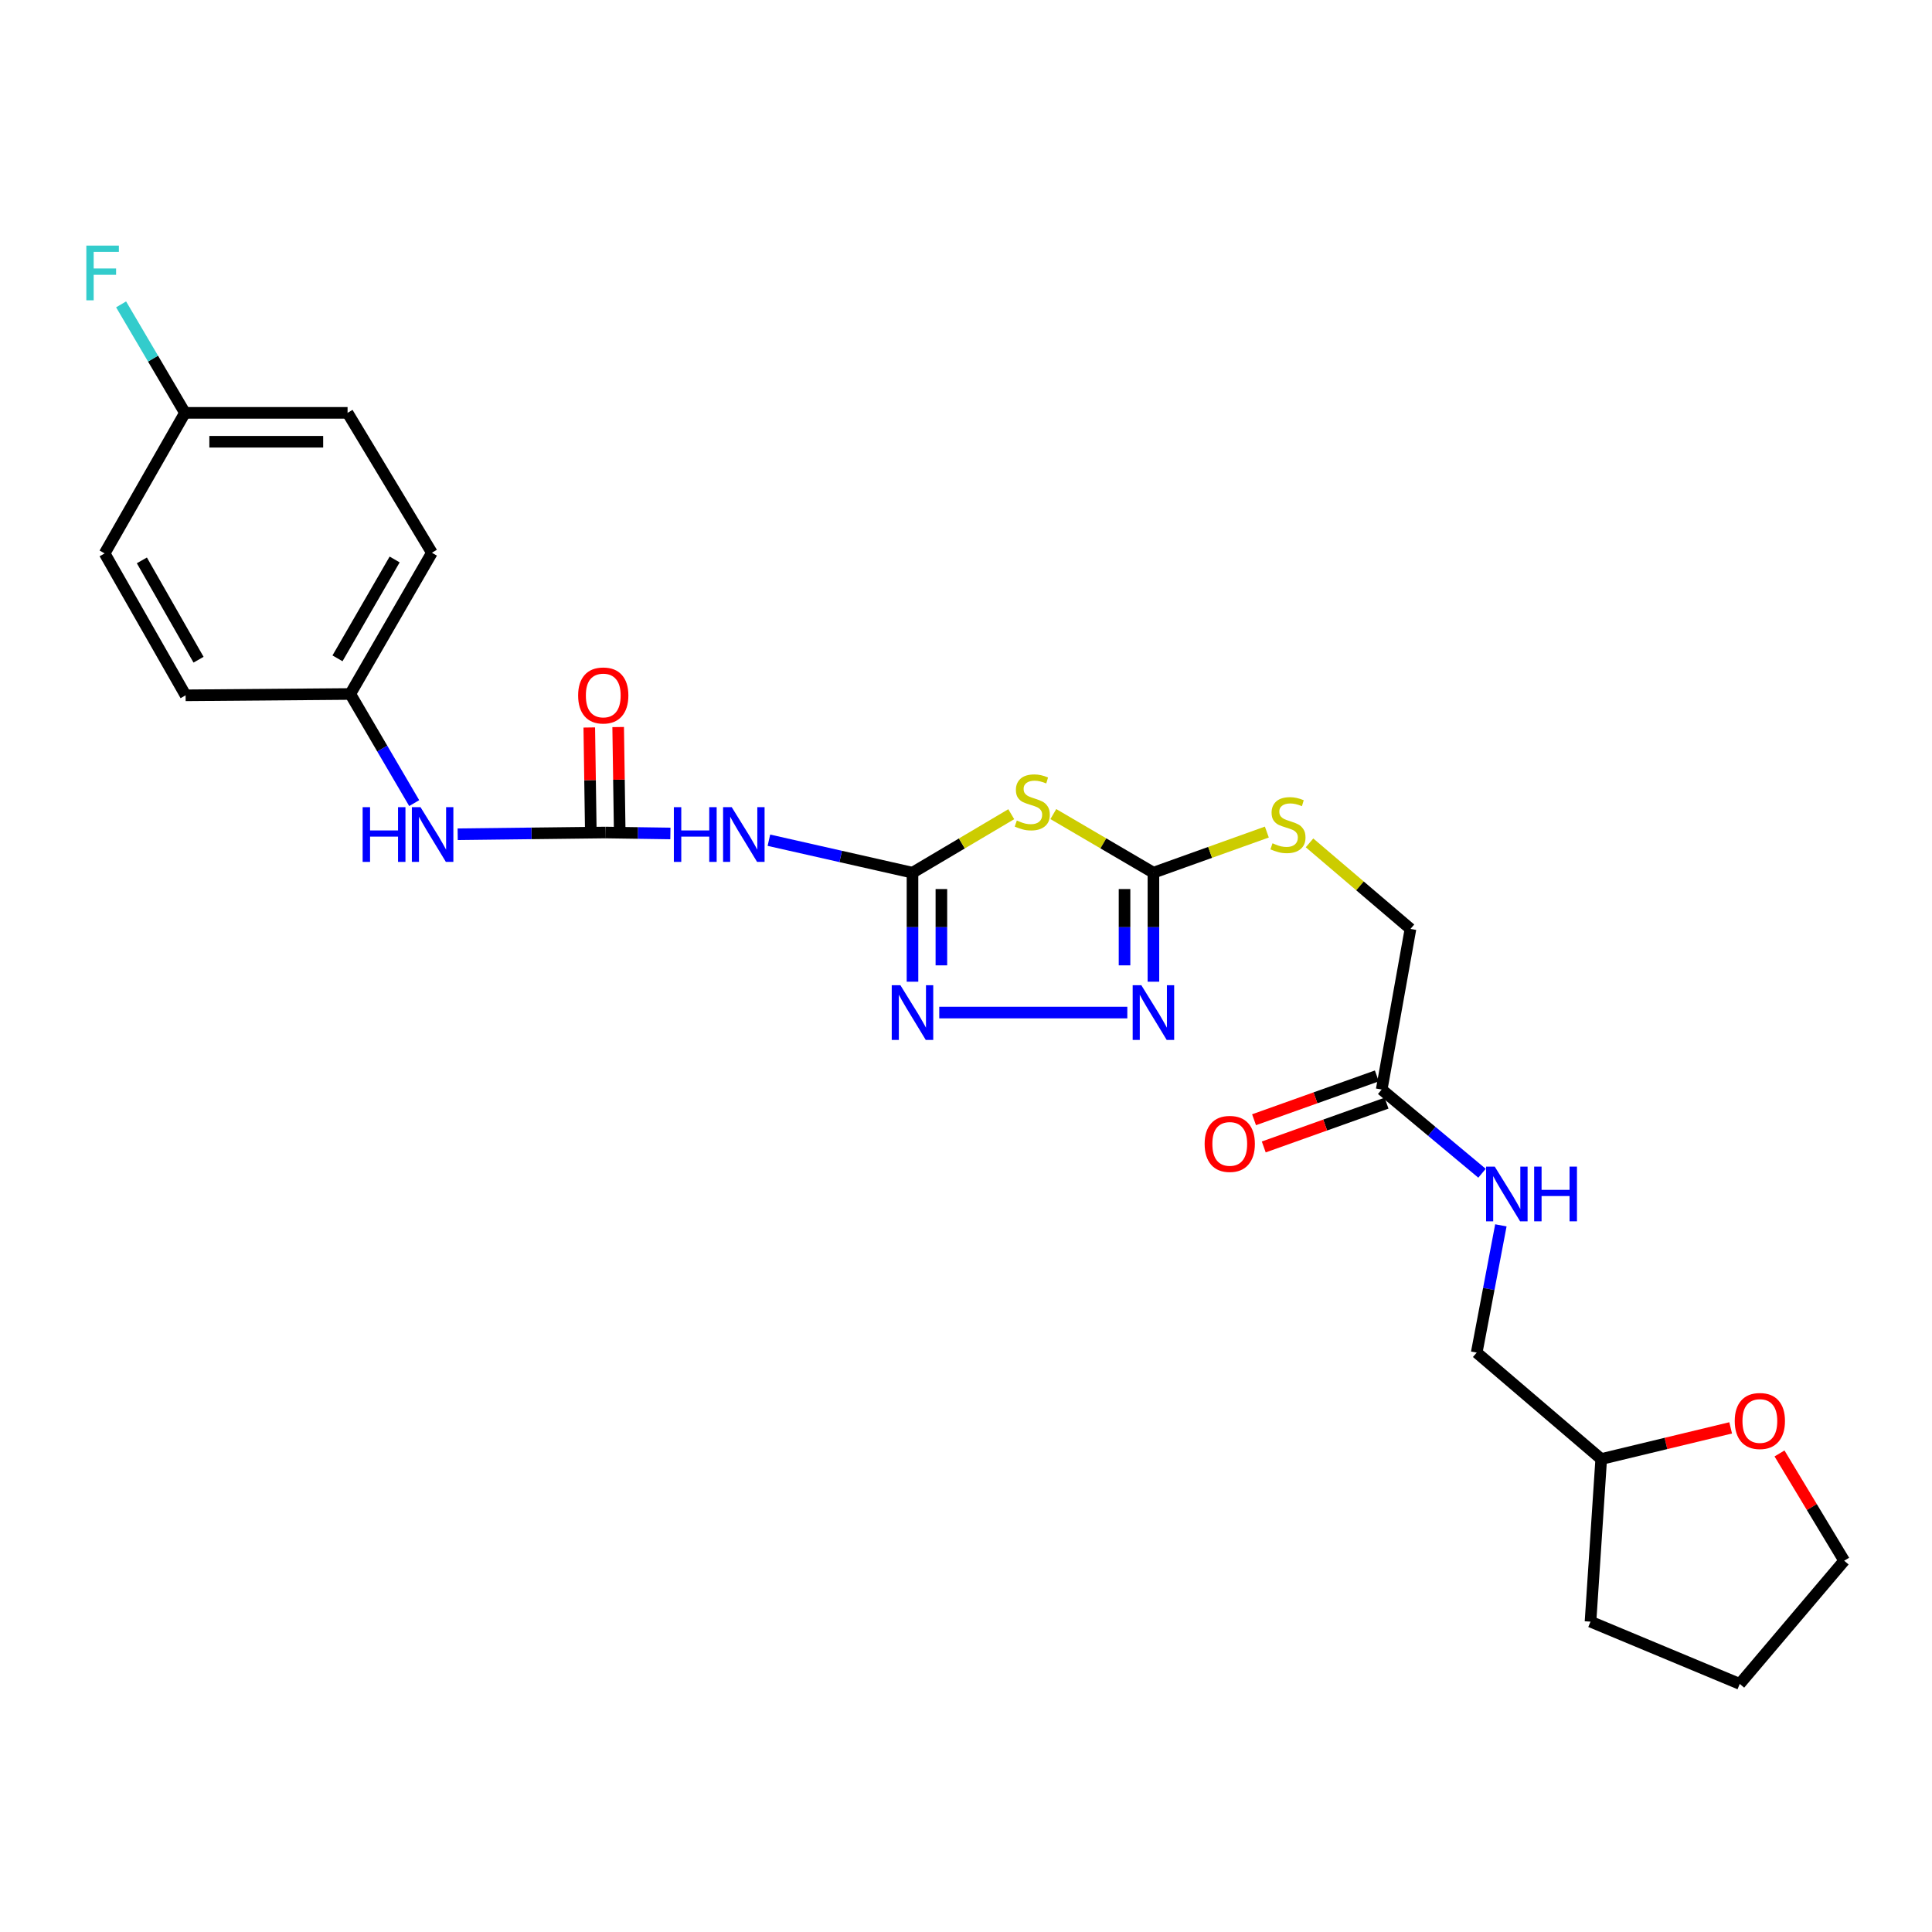 <?xml version='1.0' encoding='iso-8859-1'?>
<svg version='1.1' baseProfile='full'
              xmlns='http://www.w3.org/2000/svg'
                      xmlns:rdkit='http://www.rdkit.org/xml'
                      xmlns:xlink='http://www.w3.org/1999/xlink'
                  xml:space='preserve'
width='1000px' height='1000px' viewBox='0 0 1000 1000'>
<!-- END OF HEADER -->
<rect style='opacity:1.0;fill:#FFFFFF;stroke:none' width='1000' height='1000' x='0' y='0'> </rect>
<path class='bond-0' d='M 472.303,451.706 L 497.863,436.566' style='fill:none;fill-rule:evenodd;stroke:#000000;stroke-width:6px;stroke-linecap:butt;stroke-linejoin:miter;stroke-opacity:1' />
<path class='bond-0' d='M 497.863,436.566 L 523.422,421.427' style='fill:none;fill-rule:evenodd;stroke:#CCCC00;stroke-width:6px;stroke-linecap:butt;stroke-linejoin:miter;stroke-opacity:1' />
<path class='bond-2' d='M 472.303,451.706 L 472.303,479.918' style='fill:none;fill-rule:evenodd;stroke:#000000;stroke-width:6px;stroke-linecap:butt;stroke-linejoin:miter;stroke-opacity:1' />
<path class='bond-2' d='M 472.303,479.918 L 472.303,508.131' style='fill:none;fill-rule:evenodd;stroke:#0000FF;stroke-width:6px;stroke-linecap:butt;stroke-linejoin:miter;stroke-opacity:1' />
<path class='bond-2' d='M 487.259,460.17 L 487.259,479.918' style='fill:none;fill-rule:evenodd;stroke:#000000;stroke-width:6px;stroke-linecap:butt;stroke-linejoin:miter;stroke-opacity:1' />
<path class='bond-2' d='M 487.259,479.918 L 487.259,499.667' style='fill:none;fill-rule:evenodd;stroke:#0000FF;stroke-width:6px;stroke-linecap:butt;stroke-linejoin:miter;stroke-opacity:1' />
<path class='bond-4' d='M 472.303,451.706 L 435.142,443.299' style='fill:none;fill-rule:evenodd;stroke:#000000;stroke-width:6px;stroke-linecap:butt;stroke-linejoin:miter;stroke-opacity:1' />
<path class='bond-4' d='M 435.142,443.299 L 397.981,434.892' style='fill:none;fill-rule:evenodd;stroke:#0000FF;stroke-width:6px;stroke-linecap:butt;stroke-linejoin:miter;stroke-opacity:1' />
<path class='bond-1' d='M 545.2,421.363 L 571.105,436.534' style='fill:none;fill-rule:evenodd;stroke:#CCCC00;stroke-width:6px;stroke-linecap:butt;stroke-linejoin:miter;stroke-opacity:1' />
<path class='bond-1' d='M 571.105,436.534 L 597.01,451.706' style='fill:none;fill-rule:evenodd;stroke:#000000;stroke-width:6px;stroke-linecap:butt;stroke-linejoin:miter;stroke-opacity:1' />
<path class='bond-8' d='M 597.01,451.706 L 626.363,441.188' style='fill:none;fill-rule:evenodd;stroke:#000000;stroke-width:6px;stroke-linecap:butt;stroke-linejoin:miter;stroke-opacity:1' />
<path class='bond-8' d='M 626.363,441.188 L 655.717,430.671' style='fill:none;fill-rule:evenodd;stroke:#CCCC00;stroke-width:6px;stroke-linecap:butt;stroke-linejoin:miter;stroke-opacity:1' />
<path class='bond-26' d='M 597.01,451.706 L 597.01,479.918' style='fill:none;fill-rule:evenodd;stroke:#000000;stroke-width:6px;stroke-linecap:butt;stroke-linejoin:miter;stroke-opacity:1' />
<path class='bond-26' d='M 597.01,479.918 L 597.01,508.131' style='fill:none;fill-rule:evenodd;stroke:#0000FF;stroke-width:6px;stroke-linecap:butt;stroke-linejoin:miter;stroke-opacity:1' />
<path class='bond-26' d='M 582.054,460.17 L 582.054,479.918' style='fill:none;fill-rule:evenodd;stroke:#000000;stroke-width:6px;stroke-linecap:butt;stroke-linejoin:miter;stroke-opacity:1' />
<path class='bond-26' d='M 582.054,479.918 L 582.054,499.667' style='fill:none;fill-rule:evenodd;stroke:#0000FF;stroke-width:6px;stroke-linecap:butt;stroke-linejoin:miter;stroke-opacity:1' />
<path class='bond-3' d='M 486.161,524.1 L 583.499,524.1' style='fill:none;fill-rule:evenodd;stroke:#0000FF;stroke-width:6px;stroke-linecap:butt;stroke-linejoin:miter;stroke-opacity:1' />
<path class='bond-5' d='M 346.99,431.401 L 330.14,431.155' style='fill:none;fill-rule:evenodd;stroke:#0000FF;stroke-width:6px;stroke-linecap:butt;stroke-linejoin:miter;stroke-opacity:1' />
<path class='bond-5' d='M 330.14,431.155 L 313.29,430.909' style='fill:none;fill-rule:evenodd;stroke:#000000;stroke-width:6px;stroke-linecap:butt;stroke-linejoin:miter;stroke-opacity:1' />
<path class='bond-6' d='M 313.29,430.909 L 275.092,431.356' style='fill:none;fill-rule:evenodd;stroke:#000000;stroke-width:6px;stroke-linecap:butt;stroke-linejoin:miter;stroke-opacity:1' />
<path class='bond-6' d='M 275.092,431.356 L 236.895,431.804' style='fill:none;fill-rule:evenodd;stroke:#0000FF;stroke-width:6px;stroke-linecap:butt;stroke-linejoin:miter;stroke-opacity:1' />
<path class='bond-9' d='M 320.767,430.799 L 320.365,403.559' style='fill:none;fill-rule:evenodd;stroke:#000000;stroke-width:6px;stroke-linecap:butt;stroke-linejoin:miter;stroke-opacity:1' />
<path class='bond-9' d='M 320.365,403.559 L 319.964,376.319' style='fill:none;fill-rule:evenodd;stroke:#FF0000;stroke-width:6px;stroke-linecap:butt;stroke-linejoin:miter;stroke-opacity:1' />
<path class='bond-9' d='M 305.813,431.019 L 305.411,403.779' style='fill:none;fill-rule:evenodd;stroke:#000000;stroke-width:6px;stroke-linecap:butt;stroke-linejoin:miter;stroke-opacity:1' />
<path class='bond-9' d='M 305.411,403.779 L 305.01,376.54' style='fill:none;fill-rule:evenodd;stroke:#FF0000;stroke-width:6px;stroke-linecap:butt;stroke-linejoin:miter;stroke-opacity:1' />
<path class='bond-14' d='M 214.389,415.688 L 197.843,387.446' style='fill:none;fill-rule:evenodd;stroke:#0000FF;stroke-width:6px;stroke-linecap:butt;stroke-linejoin:miter;stroke-opacity:1' />
<path class='bond-14' d='M 197.843,387.446 L 181.297,359.204' style='fill:none;fill-rule:evenodd;stroke:#000000;stroke-width:6px;stroke-linecap:butt;stroke-linejoin:miter;stroke-opacity:1' />
<path class='bond-7' d='M 715.161,563.941 L 730.059,480.803' style='fill:none;fill-rule:evenodd;stroke:#000000;stroke-width:6px;stroke-linecap:butt;stroke-linejoin:miter;stroke-opacity:1' />
<path class='bond-10' d='M 715.161,563.941 L 741.124,585.605' style='fill:none;fill-rule:evenodd;stroke:#000000;stroke-width:6px;stroke-linecap:butt;stroke-linejoin:miter;stroke-opacity:1' />
<path class='bond-10' d='M 741.124,585.605 L 767.087,607.268' style='fill:none;fill-rule:evenodd;stroke:#0000FF;stroke-width:6px;stroke-linecap:butt;stroke-linejoin:miter;stroke-opacity:1' />
<path class='bond-11' d='M 712.648,556.898 L 680.871,568.236' style='fill:none;fill-rule:evenodd;stroke:#000000;stroke-width:6px;stroke-linecap:butt;stroke-linejoin:miter;stroke-opacity:1' />
<path class='bond-11' d='M 680.871,568.236 L 649.093,579.574' style='fill:none;fill-rule:evenodd;stroke:#FF0000;stroke-width:6px;stroke-linecap:butt;stroke-linejoin:miter;stroke-opacity:1' />
<path class='bond-11' d='M 717.674,570.984 L 685.896,582.322' style='fill:none;fill-rule:evenodd;stroke:#000000;stroke-width:6px;stroke-linecap:butt;stroke-linejoin:miter;stroke-opacity:1' />
<path class='bond-11' d='M 685.896,582.322 L 654.119,593.66' style='fill:none;fill-rule:evenodd;stroke:#FF0000;stroke-width:6px;stroke-linecap:butt;stroke-linejoin:miter;stroke-opacity:1' />
<path class='bond-13' d='M 677.809,436.269 L 703.934,458.536' style='fill:none;fill-rule:evenodd;stroke:#CCCC00;stroke-width:6px;stroke-linecap:butt;stroke-linejoin:miter;stroke-opacity:1' />
<path class='bond-13' d='M 703.934,458.536 L 730.059,480.803' style='fill:none;fill-rule:evenodd;stroke:#000000;stroke-width:6px;stroke-linecap:butt;stroke-linejoin:miter;stroke-opacity:1' />
<path class='bond-16' d='M 776.85,634.239 L 770.595,667.172' style='fill:none;fill-rule:evenodd;stroke:#0000FF;stroke-width:6px;stroke-linecap:butt;stroke-linejoin:miter;stroke-opacity:1' />
<path class='bond-16' d='M 770.595,667.172 L 764.341,700.105' style='fill:none;fill-rule:evenodd;stroke:#000000;stroke-width:6px;stroke-linecap:butt;stroke-linejoin:miter;stroke-opacity:1' />
<path class='bond-12' d='M 895.788,739.064 L 862.286,747.128' style='fill:none;fill-rule:evenodd;stroke:#FF0000;stroke-width:6px;stroke-linecap:butt;stroke-linejoin:miter;stroke-opacity:1' />
<path class='bond-12' d='M 862.286,747.128 L 828.784,755.193' style='fill:none;fill-rule:evenodd;stroke:#000000;stroke-width:6px;stroke-linecap:butt;stroke-linejoin:miter;stroke-opacity:1' />
<path class='bond-23' d='M 921.071,752.3 L 937.808,780.064' style='fill:none;fill-rule:evenodd;stroke:#FF0000;stroke-width:6px;stroke-linecap:butt;stroke-linejoin:miter;stroke-opacity:1' />
<path class='bond-23' d='M 937.808,780.064 L 954.545,807.829' style='fill:none;fill-rule:evenodd;stroke:#000000;stroke-width:6px;stroke-linecap:butt;stroke-linejoin:miter;stroke-opacity:1' />
<path class='bond-19' d='M 181.297,359.204 L 96.065,359.894' style='fill:none;fill-rule:evenodd;stroke:#000000;stroke-width:6px;stroke-linecap:butt;stroke-linejoin:miter;stroke-opacity:1' />
<path class='bond-20' d='M 181.297,359.204 L 223.555,286.104' style='fill:none;fill-rule:evenodd;stroke:#000000;stroke-width:6px;stroke-linecap:butt;stroke-linejoin:miter;stroke-opacity:1' />
<path class='bond-20' d='M 174.687,340.754 L 204.268,289.584' style='fill:none;fill-rule:evenodd;stroke:#000000;stroke-width:6px;stroke-linecap:butt;stroke-linejoin:miter;stroke-opacity:1' />
<path class='bond-15' d='M 95.733,213.692 L 179.901,213.692' style='fill:none;fill-rule:evenodd;stroke:#000000;stroke-width:6px;stroke-linecap:butt;stroke-linejoin:miter;stroke-opacity:1' />
<path class='bond-15' d='M 108.358,228.648 L 167.275,228.648' style='fill:none;fill-rule:evenodd;stroke:#000000;stroke-width:6px;stroke-linecap:butt;stroke-linejoin:miter;stroke-opacity:1' />
<path class='bond-18' d='M 95.733,213.692 L 79.206,185.617' style='fill:none;fill-rule:evenodd;stroke:#000000;stroke-width:6px;stroke-linecap:butt;stroke-linejoin:miter;stroke-opacity:1' />
<path class='bond-18' d='M 79.206,185.617 L 62.68,157.542' style='fill:none;fill-rule:evenodd;stroke:#33CCCC;stroke-width:6px;stroke-linecap:butt;stroke-linejoin:miter;stroke-opacity:1' />
<path class='bond-27' d='M 95.733,213.692 L 54.156,286.444' style='fill:none;fill-rule:evenodd;stroke:#000000;stroke-width:6px;stroke-linecap:butt;stroke-linejoin:miter;stroke-opacity:1' />
<path class='bond-17' d='M 764.341,700.105 L 828.784,755.193' style='fill:none;fill-rule:evenodd;stroke:#000000;stroke-width:6px;stroke-linecap:butt;stroke-linejoin:miter;stroke-opacity:1' />
<path class='bond-24' d='M 828.784,755.193 L 823.242,839.361' style='fill:none;fill-rule:evenodd;stroke:#000000;stroke-width:6px;stroke-linecap:butt;stroke-linejoin:miter;stroke-opacity:1' />
<path class='bond-22' d='M 96.065,359.894 L 54.156,286.444' style='fill:none;fill-rule:evenodd;stroke:#000000;stroke-width:6px;stroke-linecap:butt;stroke-linejoin:miter;stroke-opacity:1' />
<path class='bond-22' d='M 102.769,341.464 L 73.432,290.05' style='fill:none;fill-rule:evenodd;stroke:#000000;stroke-width:6px;stroke-linecap:butt;stroke-linejoin:miter;stroke-opacity:1' />
<path class='bond-21' d='M 223.555,286.104 L 179.901,213.692' style='fill:none;fill-rule:evenodd;stroke:#000000;stroke-width:6px;stroke-linecap:butt;stroke-linejoin:miter;stroke-opacity:1' />
<path class='bond-28' d='M 954.545,807.829 L 900.497,871.59' style='fill:none;fill-rule:evenodd;stroke:#000000;stroke-width:6px;stroke-linecap:butt;stroke-linejoin:miter;stroke-opacity:1' />
<path class='bond-25' d='M 823.242,839.361 L 900.497,871.59' style='fill:none;fill-rule:evenodd;stroke:#000000;stroke-width:6px;stroke-linecap:butt;stroke-linejoin:miter;stroke-opacity:1' />
<path  class='atom-1' d='M 526.304 424.701
Q 526.624 424.821, 527.944 425.381
Q 529.264 425.941, 530.704 426.301
Q 532.184 426.621, 533.624 426.621
Q 536.304 426.621, 537.864 425.341
Q 539.424 424.021, 539.424 421.741
Q 539.424 420.181, 538.624 419.221
Q 537.864 418.261, 536.664 417.741
Q 535.464 417.221, 533.464 416.621
Q 530.944 415.861, 529.424 415.141
Q 527.944 414.421, 526.864 412.901
Q 525.824 411.381, 525.824 408.821
Q 525.824 405.261, 528.224 403.061
Q 530.664 400.861, 535.464 400.861
Q 538.744 400.861, 542.464 402.421
L 541.544 405.501
Q 538.144 404.101, 535.584 404.101
Q 532.824 404.101, 531.304 405.261
Q 529.784 406.381, 529.824 408.341
Q 529.824 409.861, 530.584 410.781
Q 531.384 411.701, 532.504 412.221
Q 533.664 412.741, 535.584 413.341
Q 538.144 414.141, 539.664 414.941
Q 541.184 415.741, 542.264 417.381
Q 543.384 418.981, 543.384 421.741
Q 543.384 425.661, 540.744 427.781
Q 538.144 429.861, 533.784 429.861
Q 531.264 429.861, 529.344 429.301
Q 527.464 428.781, 525.224 427.861
L 526.304 424.701
' fill='#CCCC00'/>
<path  class='atom-3' d='M 466.043 509.94
L 475.323 524.94
Q 476.243 526.42, 477.723 529.1
Q 479.203 531.78, 479.283 531.94
L 479.283 509.94
L 483.043 509.94
L 483.043 538.26
L 479.163 538.26
L 469.203 521.86
Q 468.043 519.94, 466.803 517.74
Q 465.603 515.54, 465.243 514.86
L 465.243 538.26
L 461.563 538.26
L 461.563 509.94
L 466.043 509.94
' fill='#0000FF'/>
<path  class='atom-4' d='M 590.75 509.94
L 600.03 524.94
Q 600.95 526.42, 602.43 529.1
Q 603.91 531.78, 603.99 531.94
L 603.99 509.94
L 607.75 509.94
L 607.75 538.26
L 603.87 538.26
L 593.91 521.86
Q 592.75 519.94, 591.51 517.74
Q 590.31 515.54, 589.95 514.86
L 589.95 538.26
L 586.27 538.26
L 586.27 509.94
L 590.75 509.94
' fill='#0000FF'/>
<path  class='atom-5' d='M 348.783 417.796
L 352.623 417.796
L 352.623 429.836
L 367.103 429.836
L 367.103 417.796
L 370.943 417.796
L 370.943 446.116
L 367.103 446.116
L 367.103 433.036
L 352.623 433.036
L 352.623 446.116
L 348.783 446.116
L 348.783 417.796
' fill='#0000FF'/>
<path  class='atom-5' d='M 378.743 417.796
L 388.023 432.796
Q 388.943 434.276, 390.423 436.956
Q 391.903 439.636, 391.983 439.796
L 391.983 417.796
L 395.743 417.796
L 395.743 446.116
L 391.863 446.116
L 381.903 429.716
Q 380.743 427.796, 379.503 425.596
Q 378.303 423.396, 377.943 422.716
L 377.943 446.116
L 374.263 446.116
L 374.263 417.796
L 378.743 417.796
' fill='#0000FF'/>
<path  class='atom-7' d='M 187.701 417.796
L 191.541 417.796
L 191.541 429.836
L 206.021 429.836
L 206.021 417.796
L 209.861 417.796
L 209.861 446.116
L 206.021 446.116
L 206.021 433.036
L 191.541 433.036
L 191.541 446.116
L 187.701 446.116
L 187.701 417.796
' fill='#0000FF'/>
<path  class='atom-7' d='M 217.661 417.796
L 226.941 432.796
Q 227.861 434.276, 229.341 436.956
Q 230.821 439.636, 230.901 439.796
L 230.901 417.796
L 234.661 417.796
L 234.661 446.116
L 230.781 446.116
L 220.821 429.716
Q 219.661 427.796, 218.421 425.596
Q 217.221 423.396, 216.861 422.716
L 216.861 446.116
L 213.181 446.116
L 213.181 417.796
L 217.661 417.796
' fill='#0000FF'/>
<path  class='atom-9' d='M 658.646 436.475
Q 658.966 436.595, 660.286 437.155
Q 661.606 437.715, 663.046 438.075
Q 664.526 438.395, 665.966 438.395
Q 668.646 438.395, 670.206 437.115
Q 671.766 435.795, 671.766 433.515
Q 671.766 431.955, 670.966 430.995
Q 670.206 430.035, 669.006 429.515
Q 667.806 428.995, 665.806 428.395
Q 663.286 427.635, 661.766 426.915
Q 660.286 426.195, 659.206 424.675
Q 658.166 423.155, 658.166 420.595
Q 658.166 417.035, 660.566 414.835
Q 663.006 412.635, 667.806 412.635
Q 671.086 412.635, 674.806 414.195
L 673.886 417.275
Q 670.486 415.875, 667.926 415.875
Q 665.166 415.875, 663.646 417.035
Q 662.126 418.155, 662.166 420.115
Q 662.166 421.635, 662.926 422.555
Q 663.726 423.475, 664.846 423.995
Q 666.006 424.515, 667.926 425.115
Q 670.486 425.915, 672.006 426.715
Q 673.526 427.515, 674.606 429.155
Q 675.726 430.755, 675.726 433.515
Q 675.726 437.435, 673.086 439.555
Q 670.486 441.635, 666.126 441.635
Q 663.606 441.635, 661.686 441.075
Q 659.806 440.555, 657.566 439.635
L 658.646 436.475
' fill='#CCCC00'/>
<path  class='atom-10' d='M 299.243 359.974
Q 299.243 353.174, 302.603 349.374
Q 305.963 345.574, 312.243 345.574
Q 318.523 345.574, 321.883 349.374
Q 325.243 353.174, 325.243 359.974
Q 325.243 366.854, 321.843 370.774
Q 318.443 374.654, 312.243 374.654
Q 306.003 374.654, 302.603 370.774
Q 299.243 366.894, 299.243 359.974
M 312.243 371.454
Q 316.563 371.454, 318.883 368.574
Q 321.243 365.654, 321.243 359.974
Q 321.243 354.414, 318.883 351.614
Q 316.563 348.774, 312.243 348.774
Q 307.923 348.774, 305.563 351.574
Q 303.243 354.374, 303.243 359.974
Q 303.243 365.694, 305.563 368.574
Q 307.923 371.454, 312.243 371.454
' fill='#FF0000'/>
<path  class='atom-11' d='M 773.676 603.83
L 782.956 618.83
Q 783.876 620.31, 785.356 622.99
Q 786.836 625.67, 786.916 625.83
L 786.916 603.83
L 790.676 603.83
L 790.676 632.15
L 786.796 632.15
L 776.836 615.75
Q 775.676 613.83, 774.436 611.63
Q 773.236 609.43, 772.876 608.75
L 772.876 632.15
L 769.196 632.15
L 769.196 603.83
L 773.676 603.83
' fill='#0000FF'/>
<path  class='atom-11' d='M 794.076 603.83
L 797.916 603.83
L 797.916 615.87
L 812.396 615.87
L 812.396 603.83
L 816.236 603.83
L 816.236 632.15
L 812.396 632.15
L 812.396 619.07
L 797.916 619.07
L 797.916 632.15
L 794.076 632.15
L 794.076 603.83
' fill='#0000FF'/>
<path  class='atom-12' d='M 623.518 592.08
Q 623.518 585.28, 626.878 581.48
Q 630.238 577.68, 636.518 577.68
Q 642.798 577.68, 646.158 581.48
Q 649.518 585.28, 649.518 592.08
Q 649.518 598.96, 646.118 602.88
Q 642.718 606.76, 636.518 606.76
Q 630.278 606.76, 626.878 602.88
Q 623.518 599, 623.518 592.08
M 636.518 603.56
Q 640.838 603.56, 643.158 600.68
Q 645.518 597.76, 645.518 592.08
Q 645.518 586.52, 643.158 583.72
Q 640.838 580.88, 636.518 580.88
Q 632.198 580.88, 629.838 583.68
Q 627.518 586.48, 627.518 592.08
Q 627.518 597.8, 629.838 600.68
Q 632.198 603.56, 636.518 603.56
' fill='#FF0000'/>
<path  class='atom-13' d='M 897.899 735.506
Q 897.899 728.706, 901.259 724.906
Q 904.619 721.106, 910.899 721.106
Q 917.179 721.106, 920.539 724.906
Q 923.899 728.706, 923.899 735.506
Q 923.899 742.386, 920.499 746.306
Q 917.099 750.186, 910.899 750.186
Q 904.659 750.186, 901.259 746.306
Q 897.899 742.426, 897.899 735.506
M 910.899 746.986
Q 915.219 746.986, 917.539 744.106
Q 919.899 741.186, 919.899 735.506
Q 919.899 729.946, 917.539 727.146
Q 915.219 724.306, 910.899 724.306
Q 906.579 724.306, 904.219 727.106
Q 901.899 729.906, 901.899 735.506
Q 901.899 741.226, 904.219 744.106
Q 906.579 746.986, 910.899 746.986
' fill='#FF0000'/>
<path  class='atom-19' d='M 44.689 127.121
L 61.529 127.121
L 61.529 130.361
L 48.489 130.361
L 48.489 138.961
L 60.089 138.961
L 60.089 142.241
L 48.489 142.241
L 48.489 155.441
L 44.689 155.441
L 44.689 127.121
' fill='#33CCCC'/>
</svg>
